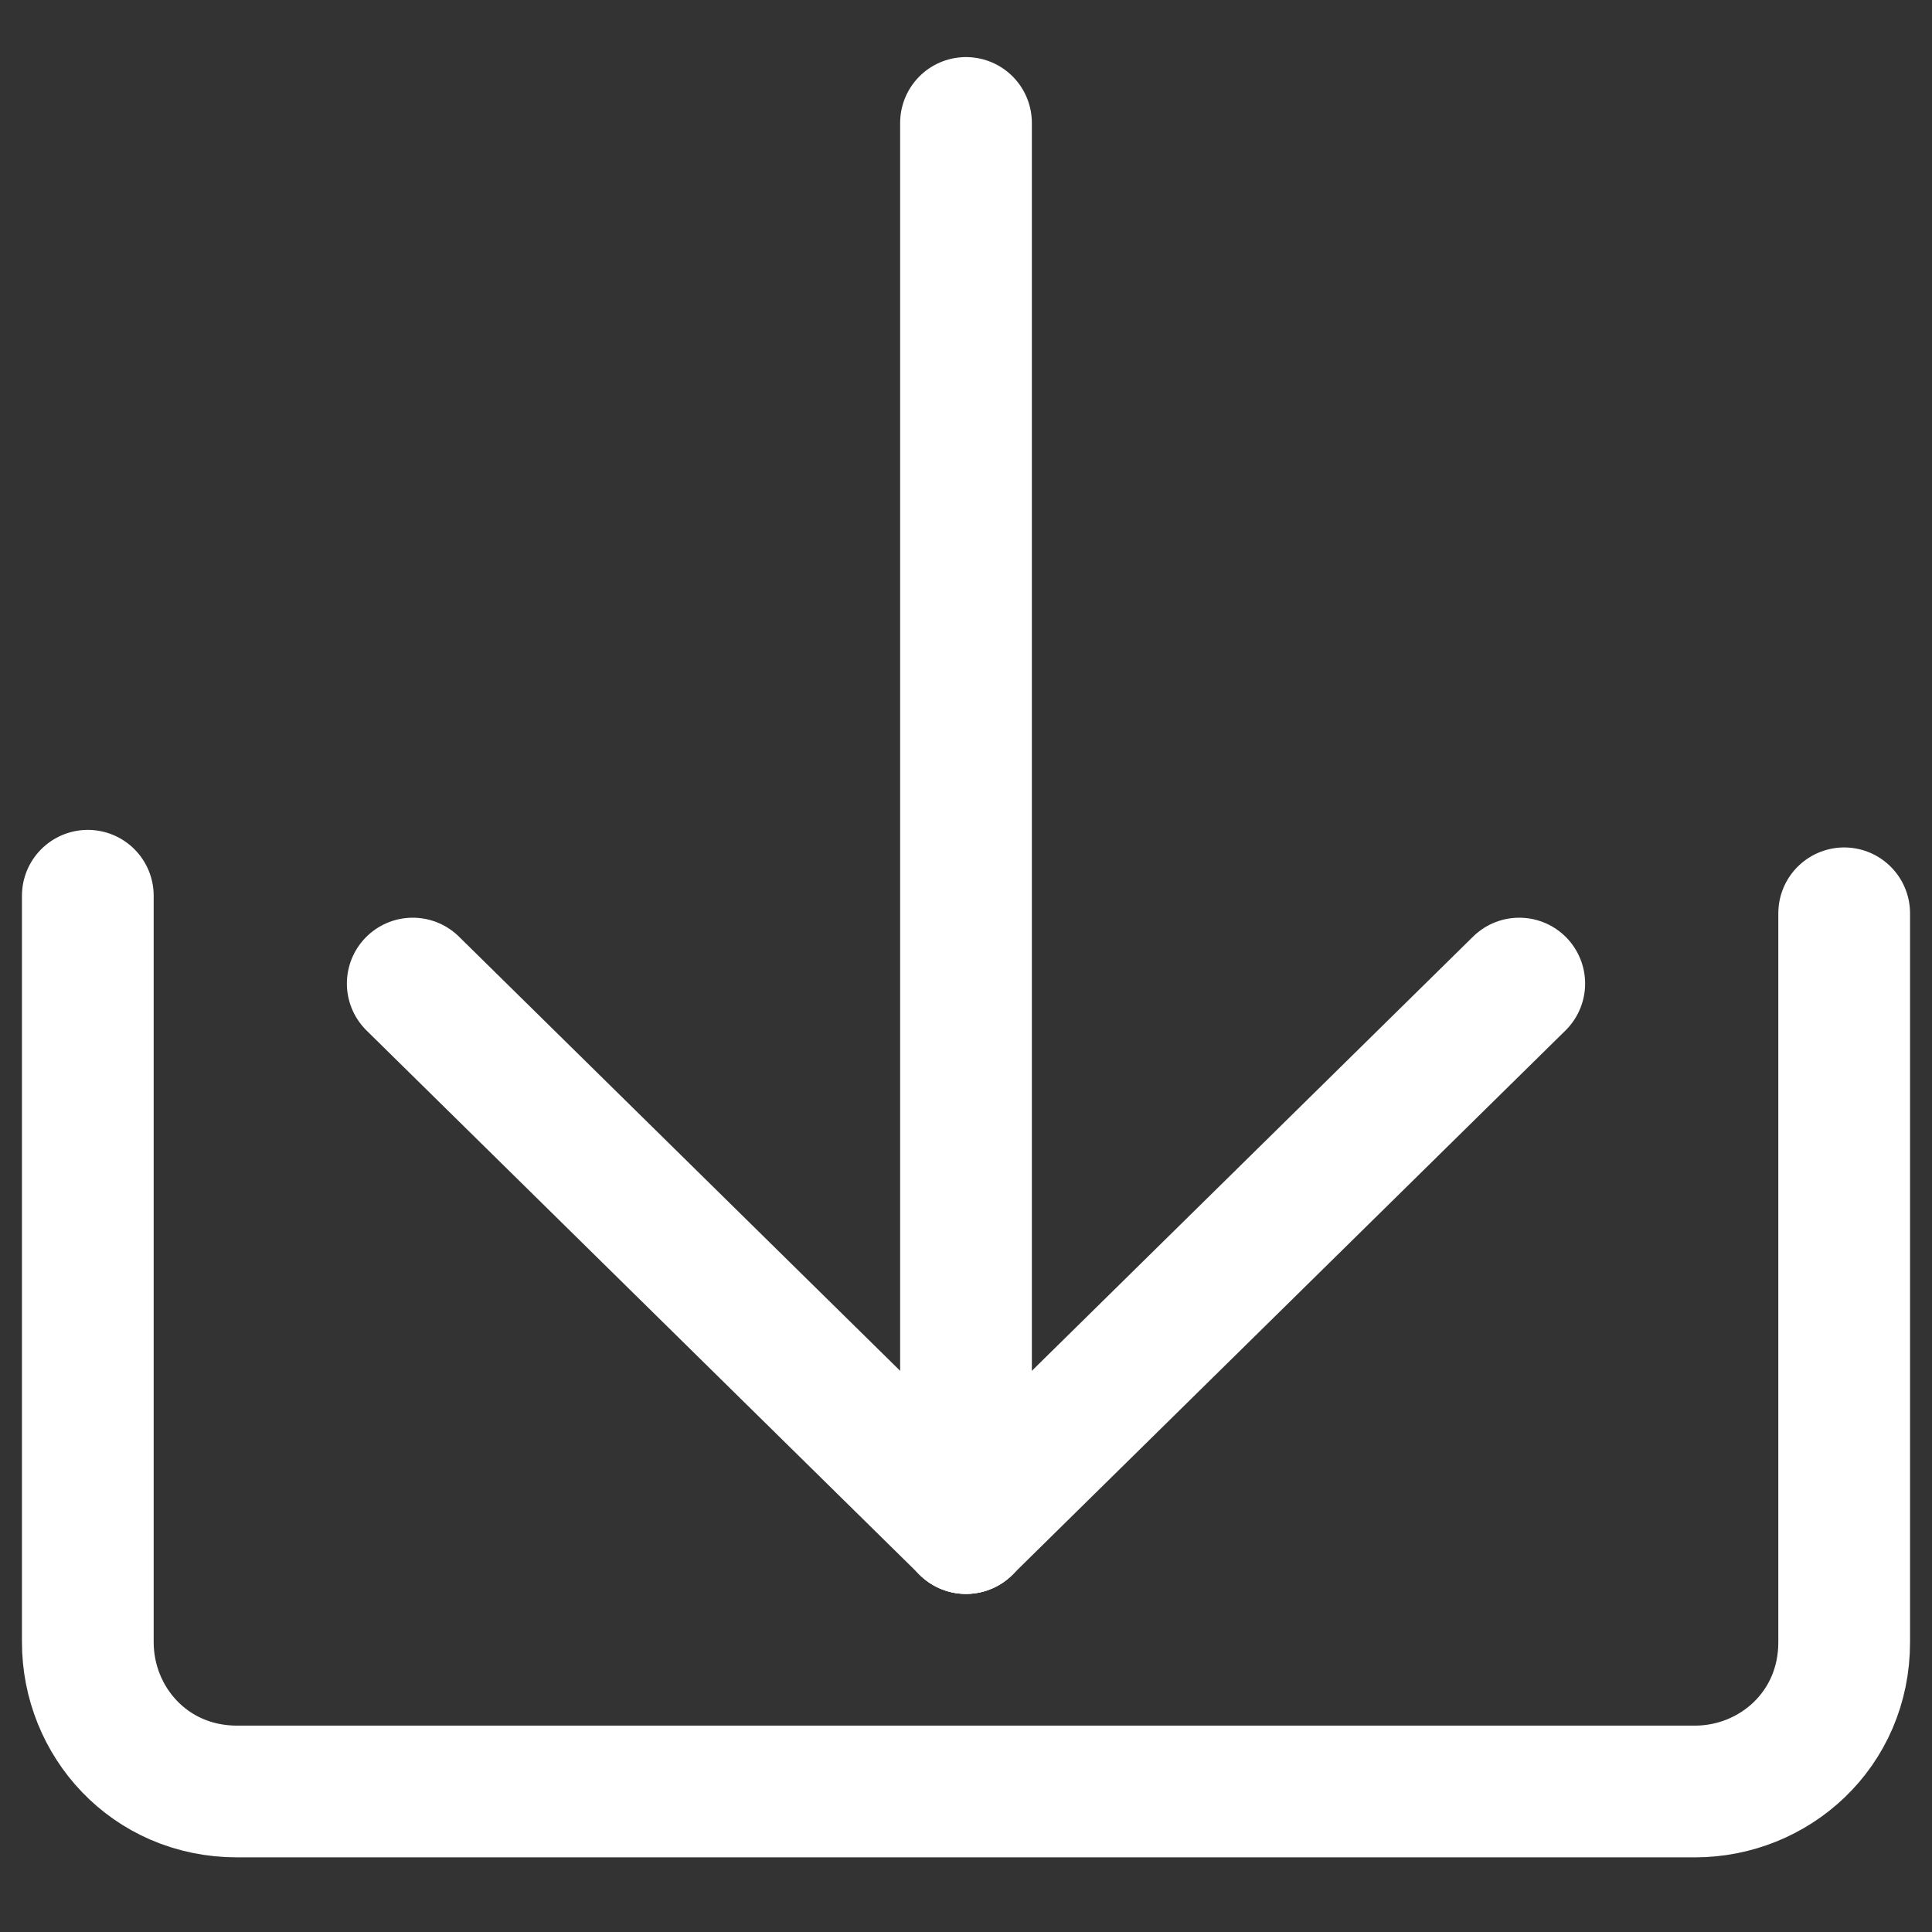 <?xml version="1.0" encoding="utf-8"?>
<!-- Generator: Adobe Illustrator 24.1.2, SVG Export Plug-In . SVG Version: 6.00 Build 0)  -->
<svg version="1.1" id="Capa_1" xmlns="http://www.w3.org/2000/svg" xmlns:xlink="http://www.w3.org/1999/xlink" x="0px" y="0px"
	 viewBox="0 0 22 22" style="enable-background:new 0 0 22 22;" xml:space="preserve">
<rect x="0" y="0" width="22" height="22" fill="#333333" stroke="none"/>
<style type="text/css">
	.st0{fill:none;stroke:#FFFFFF;stroke-width:1.5;stroke-linecap:round;stroke-linejoin:round;stroke-miterlimit:10;}
</style>
<g>
	<g>
		<line class="st0" x1="17.3" y1="11.2" x2="11" y2="17.4"/>
		<line class="st0" x1="4.7" y1="11.2" x2="11" y2="17.4"/>
	</g>
	<line class="st0" x1="11" y1="1.4" x2="11" y2="17.4"/>
</g>
<g>
	<path class="st0" d="M21,10.4v8.3c0,1-0.8,1.7-1.7,1.7H2.7c-1,0-1.7-0.8-1.7-1.7v-8.5"/>
</g>
</svg>
